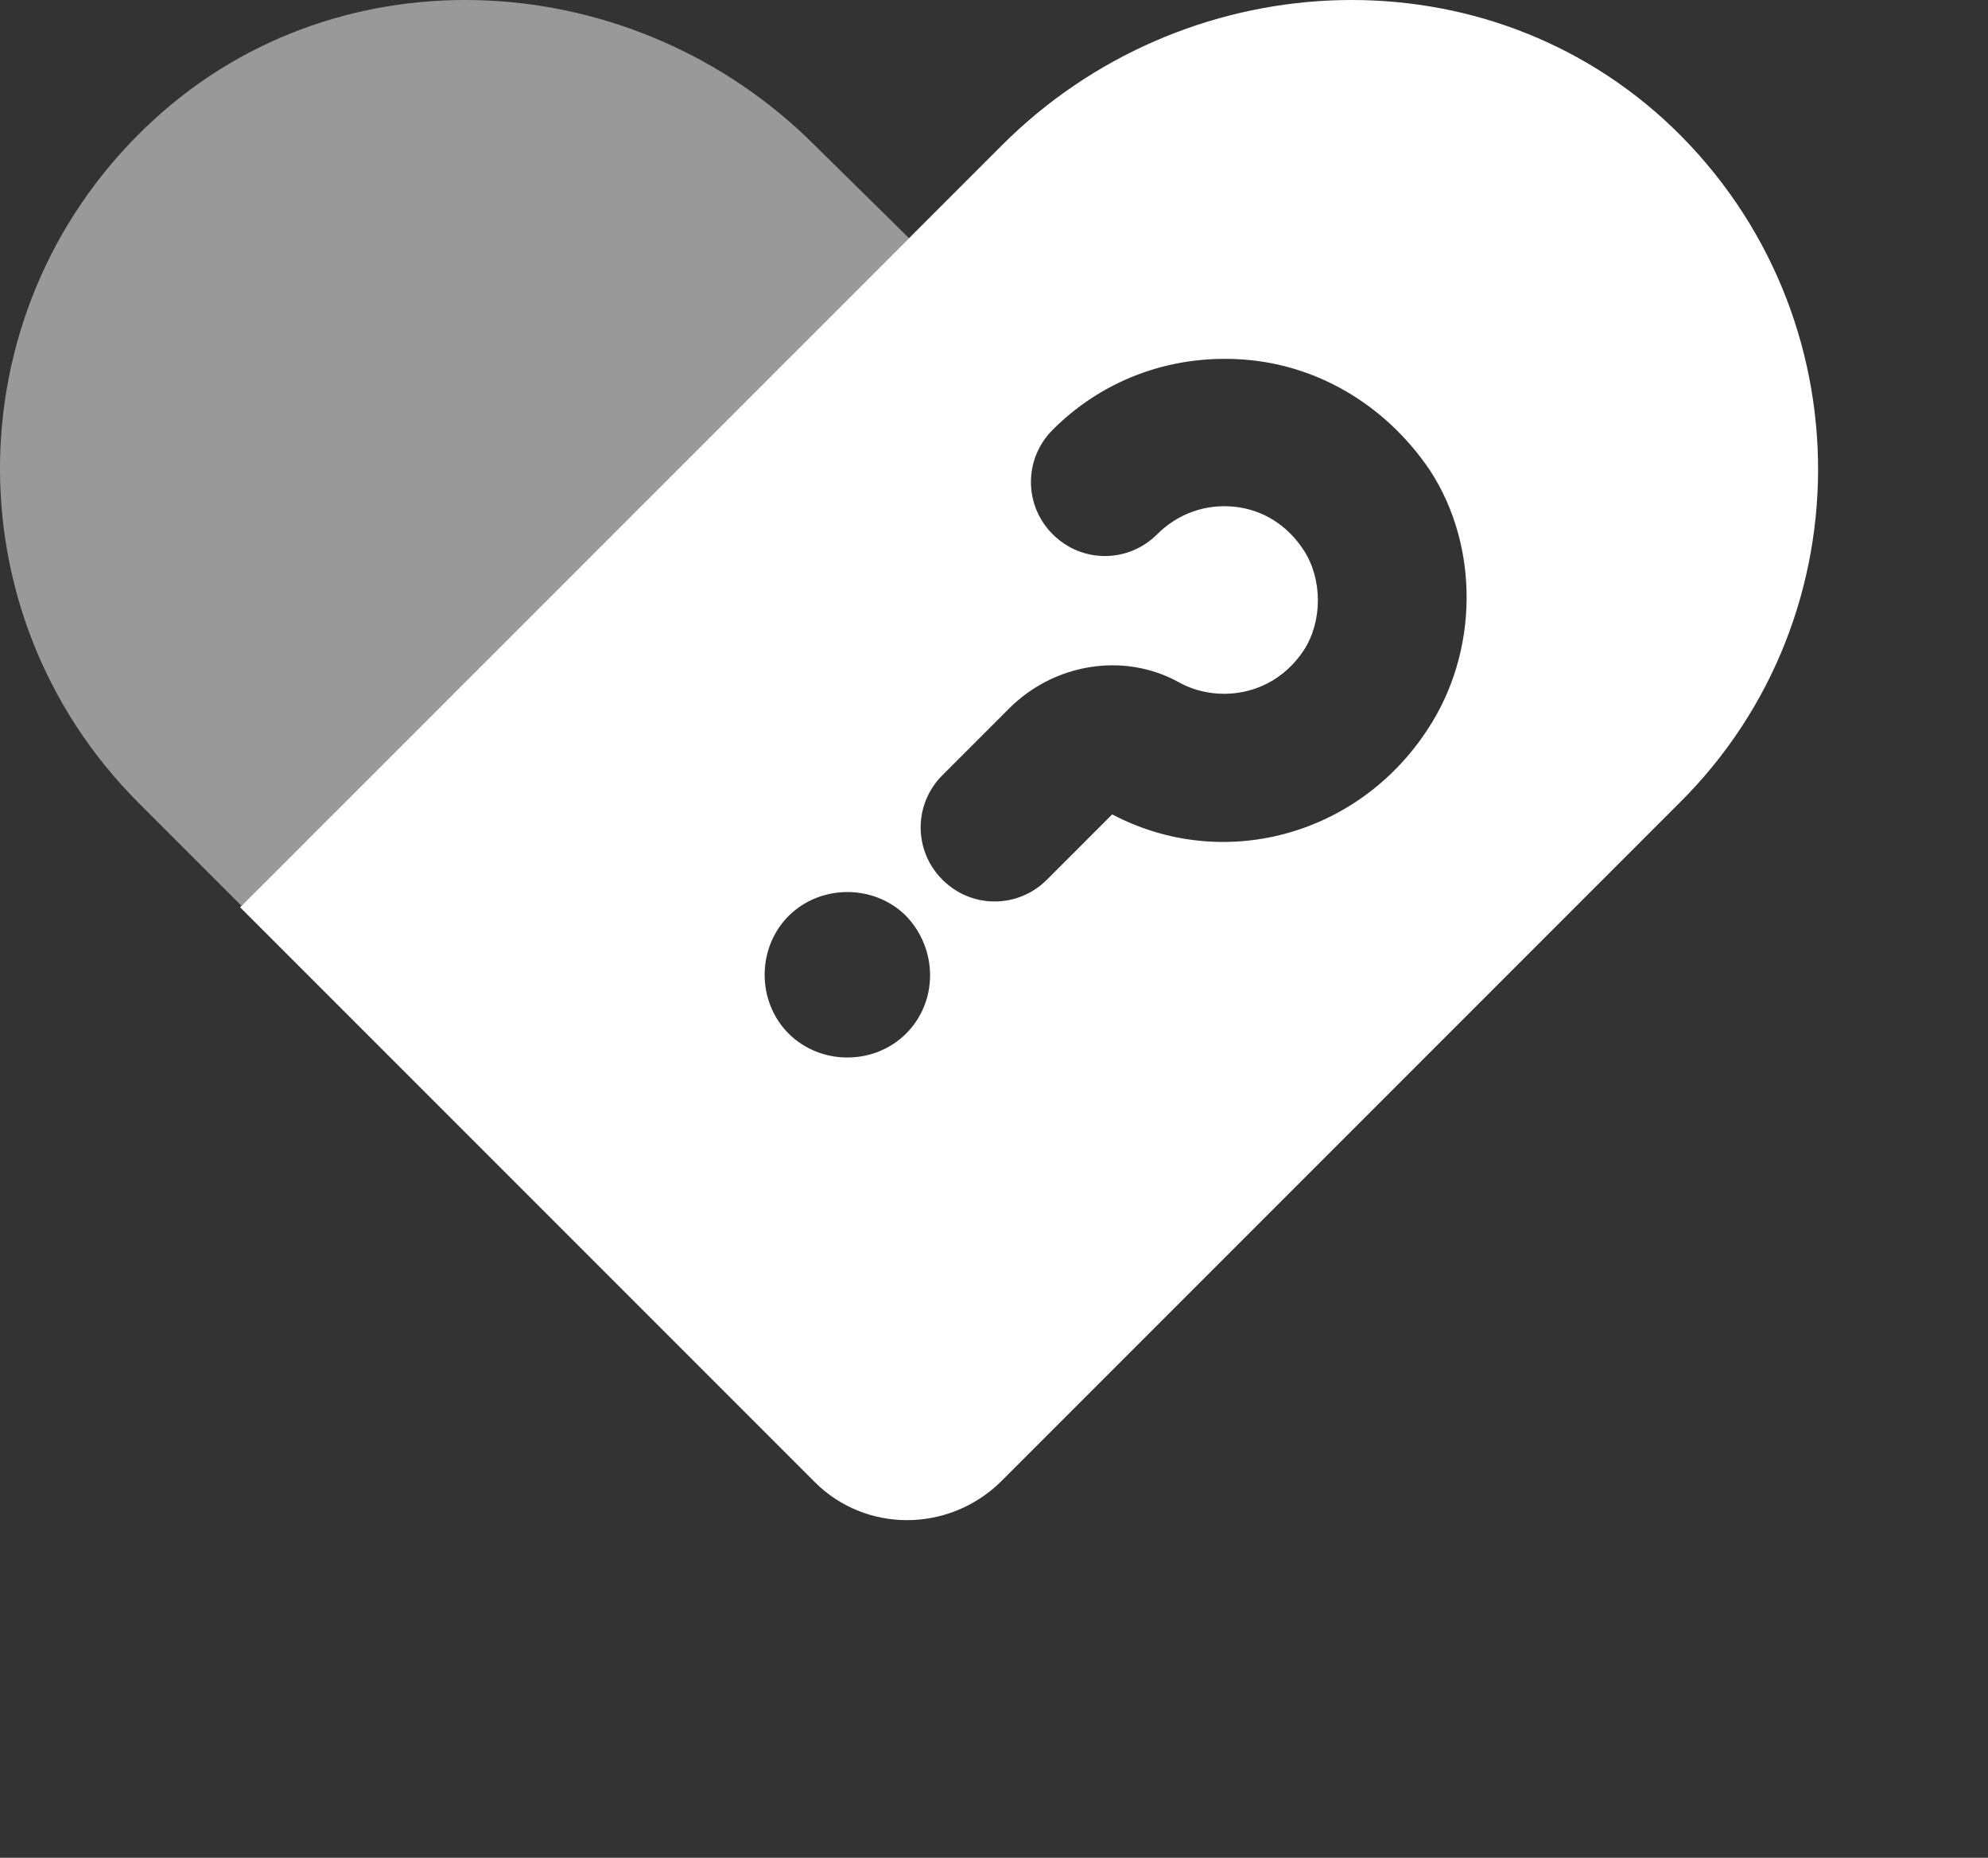 <svg width="137" height="128" viewBox="0 0 137 128" fill="none" xmlns="http://www.w3.org/2000/svg">
<rect x="0" y="0" width="137" height="128" fill="#333333" stroke="none"/>
<g id="dovedi-sho-kohaesh">
<rect width="125.291" height="104.735" fill="black" fill-opacity="0"/>
<path id="Vector" opacity="0.5" d="M62.645 16.41L56.145 10.01C43.745 -2.39 23.545 -3.59 10.645 8.21C-3.155 20.81 -3.555 42.21 9.545 55.31L16.645 62.41L62.645 16.41Z" fill="white"/>
<path id="Vector_2" d="M114.645 8.21C101.645 -3.59 81.445 -2.39 69.045 10.01L62.545 16.51L16.545 62.51L56.145 102.11C59.645 105.61 65.345 105.61 68.945 102.11L115.745 55.31C128.845 42.31 128.445 20.81 114.645 8.21ZM62.445 71.21C60.245 73.41 56.545 73.41 54.345 71.21C52.145 69.01 52.145 65.31 54.345 63.11C56.545 60.91 60.245 60.91 62.445 63.11C64.645 65.41 64.645 69.01 62.445 71.21ZM98.345 50.31C93.545 57.61 84.245 60.11 76.645 56.11L72.145 60.61C71.145 61.61 69.845 62.11 68.545 62.11C67.245 62.11 65.945 61.61 64.945 60.61C62.945 58.61 62.945 55.41 64.945 53.41L69.545 48.81C72.645 45.71 77.445 44.91 81.245 47.01C83.745 48.41 87.645 48.11 89.845 44.81C91.145 42.81 91.145 39.91 89.845 37.91C88.745 36.21 87.045 35.11 85.045 34.91C83.045 34.71 81.145 35.41 79.745 36.81C77.745 38.81 74.545 38.81 72.545 36.81C70.545 34.81 70.545 31.61 72.545 29.61C76.145 26.01 81.045 24.31 86.145 24.81C91.145 25.31 95.645 28.11 98.545 32.41C101.945 37.61 101.945 44.91 98.345 50.31Z" fill="white"/>
</g>
</svg>
